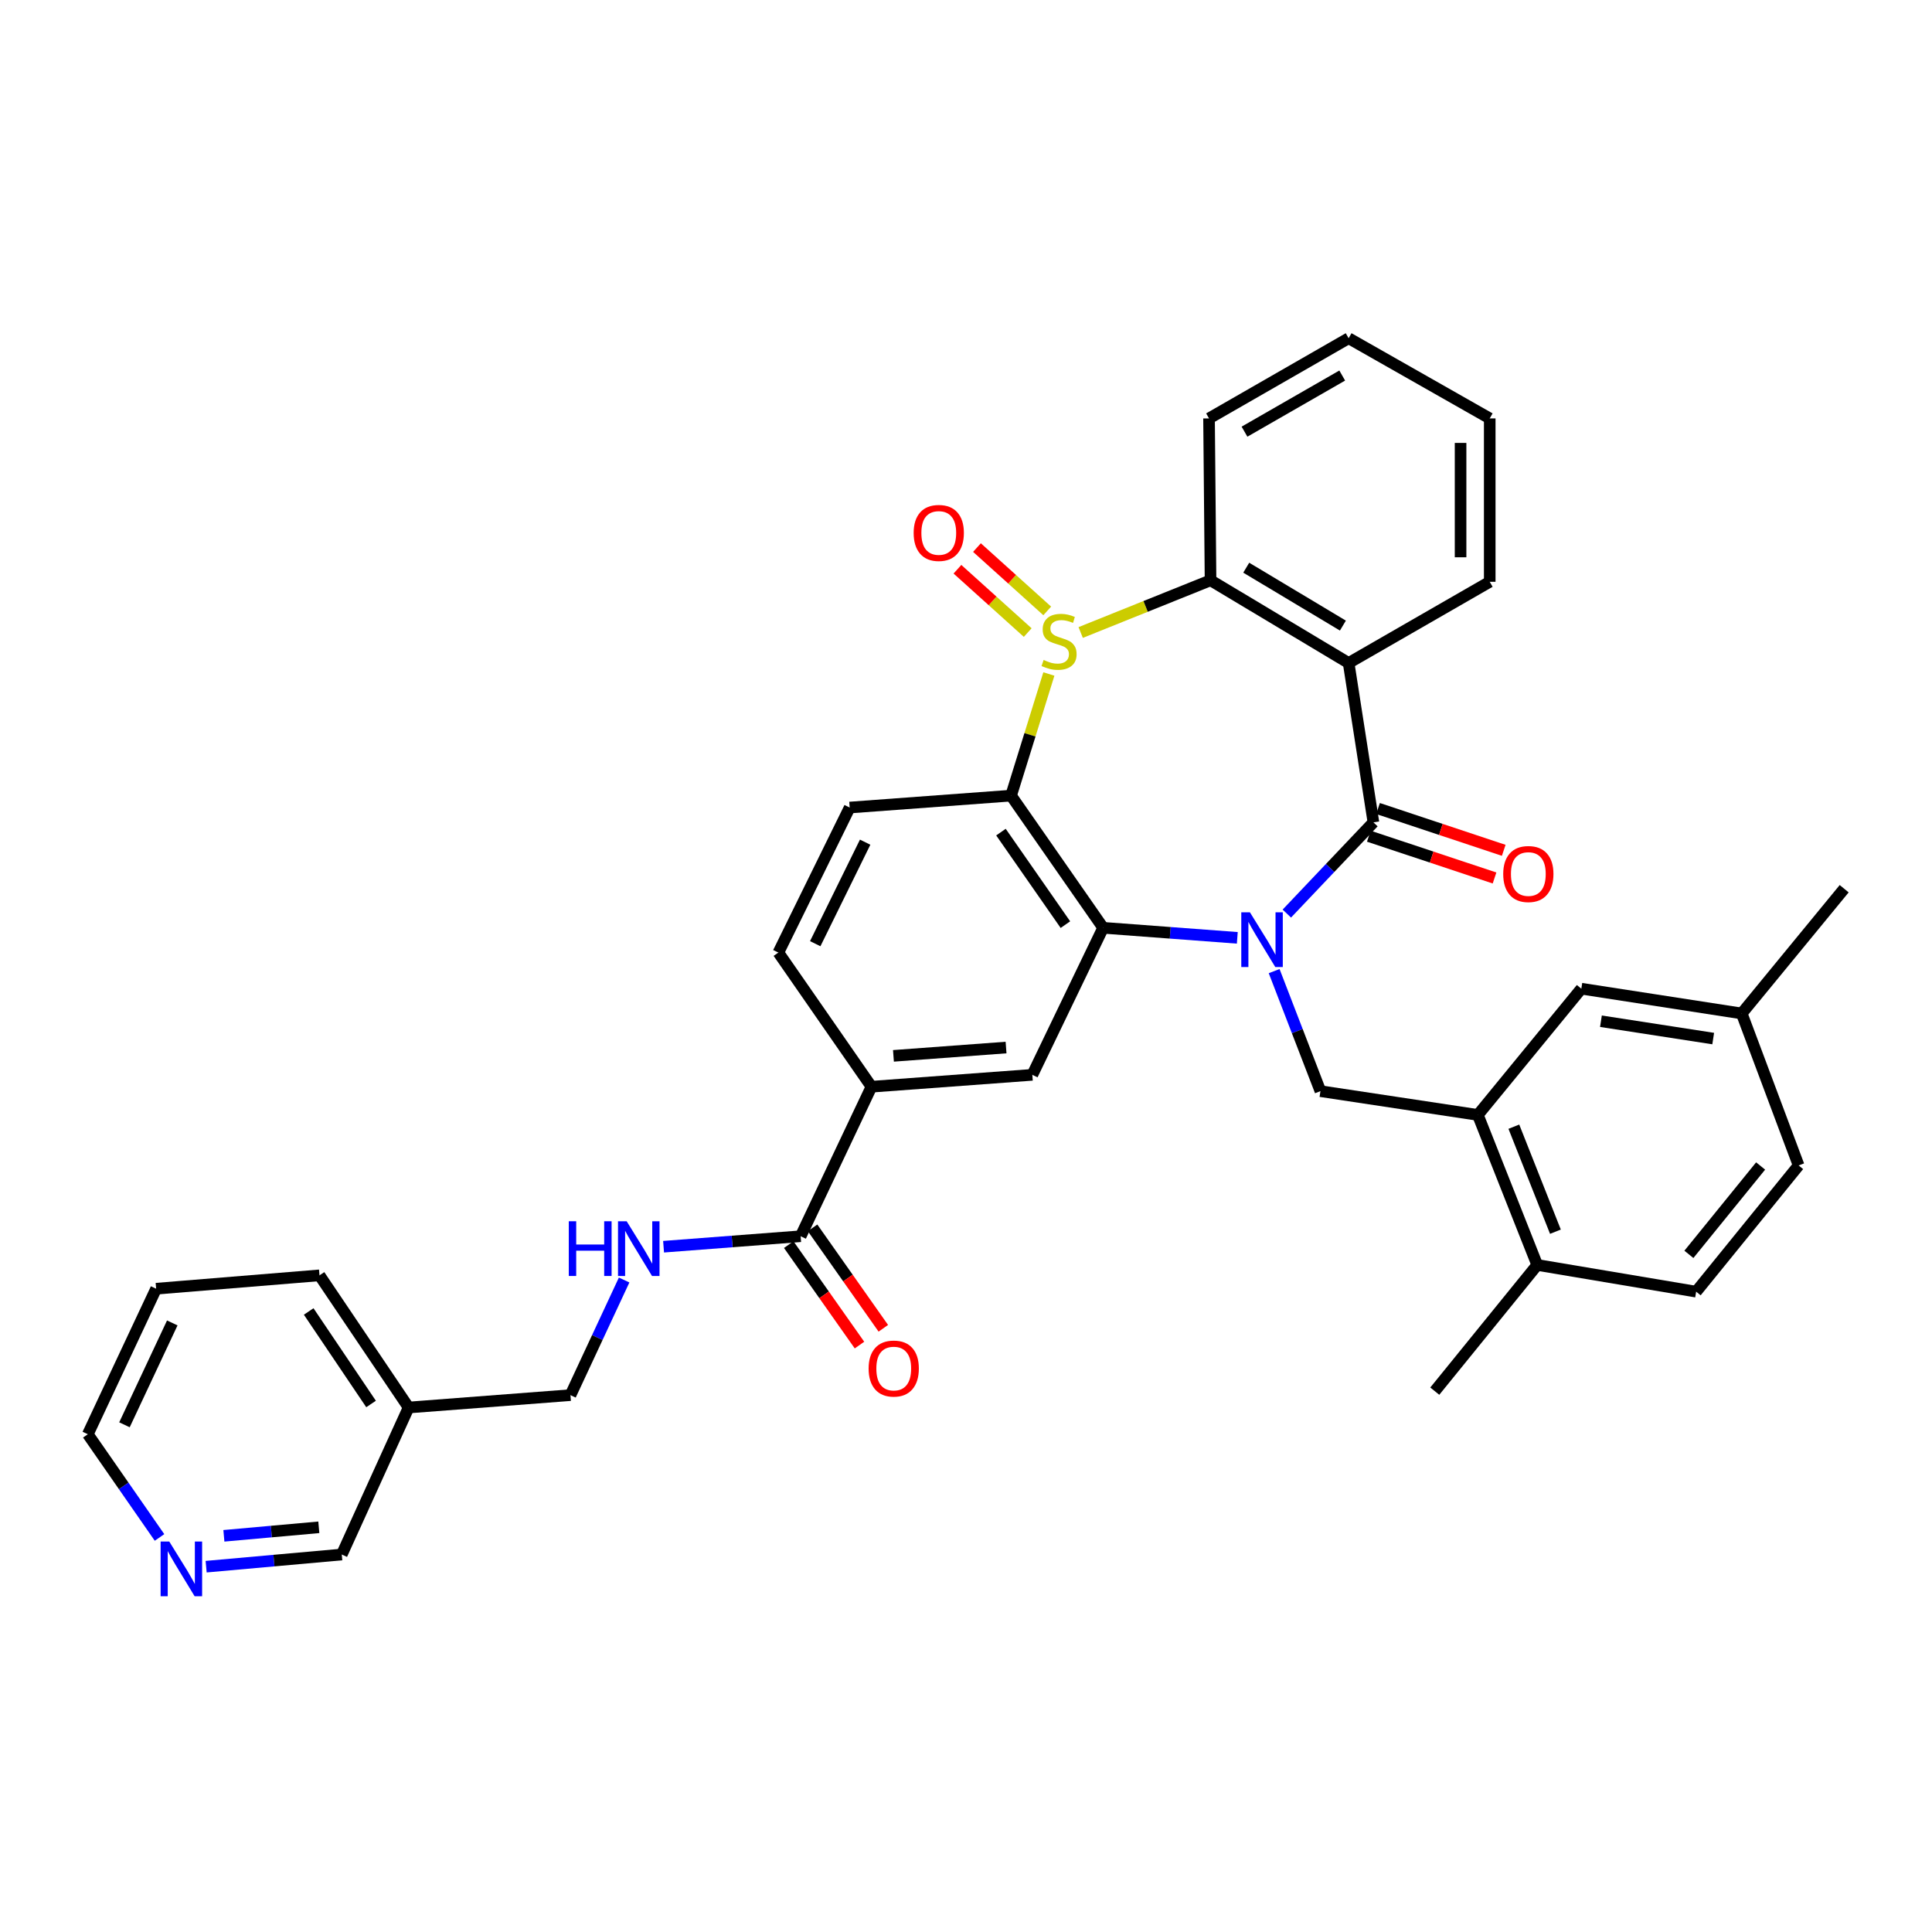 <?xml version='1.0' encoding='iso-8859-1'?>
<svg version='1.1' baseProfile='full'
              xmlns='http://www.w3.org/2000/svg'
                      xmlns:rdkit='http://www.rdkit.org/xml'
                      xmlns:xlink='http://www.w3.org/1999/xlink'
                  xml:space='preserve'
width='1000px' height='1000px' viewBox='0 0 1000 1000'>
<!-- END OF HEADER -->
<rect style='opacity:1.0;fill:#FFFFFF;stroke:none' width='1000' height='1000' x='0' y='0'> </rect>
<path class='bond-1' d='M 666.062,472.866 L 688.471,449.257' style='fill:none;fill-rule:evenodd;stroke:#0000FF;stroke-width:6px;stroke-linecap:butt;stroke-linejoin:miter;stroke-opacity:1' />
<path class='bond-1' d='M 688.471,449.257 L 710.881,425.648' style='fill:none;fill-rule:evenodd;stroke:#000000;stroke-width:6px;stroke-linecap:butt;stroke-linejoin:miter;stroke-opacity:1' />
<path class='bond-2' d='M 640.427,485.427 L 605.705,482.825' style='fill:none;fill-rule:evenodd;stroke:#0000FF;stroke-width:6px;stroke-linecap:butt;stroke-linejoin:miter;stroke-opacity:1' />
<path class='bond-2' d='M 605.705,482.825 L 570.984,480.224' style='fill:none;fill-rule:evenodd;stroke:#000000;stroke-width:6px;stroke-linecap:butt;stroke-linejoin:miter;stroke-opacity:1' />
<path class='bond-6' d='M 659.498,502.647 L 671.476,533.715' style='fill:none;fill-rule:evenodd;stroke:#0000FF;stroke-width:6px;stroke-linecap:butt;stroke-linejoin:miter;stroke-opacity:1' />
<path class='bond-6' d='M 671.476,533.715 L 683.455,564.782' style='fill:none;fill-rule:evenodd;stroke:#000000;stroke-width:6px;stroke-linecap:butt;stroke-linejoin:miter;stroke-opacity:1' />
<path class='bond-0' d='M 542.894,348.856 L 533.11,380.335' style='fill:none;fill-rule:evenodd;stroke:#CCCC00;stroke-width:6px;stroke-linecap:butt;stroke-linejoin:miter;stroke-opacity:1' />
<path class='bond-0' d='M 533.11,380.335 L 523.326,411.814' style='fill:none;fill-rule:evenodd;stroke:#000000;stroke-width:6px;stroke-linecap:butt;stroke-linejoin:miter;stroke-opacity:1' />
<path class='bond-12' d='M 542.046,316.206 L 523.862,299.816' style='fill:none;fill-rule:evenodd;stroke:#CCCC00;stroke-width:6px;stroke-linecap:butt;stroke-linejoin:miter;stroke-opacity:1' />
<path class='bond-12' d='M 523.862,299.816 L 505.677,283.427' style='fill:none;fill-rule:evenodd;stroke:#FF0000;stroke-width:6px;stroke-linecap:butt;stroke-linejoin:miter;stroke-opacity:1' />
<path class='bond-12' d='M 531.942,327.417 L 513.757,311.027' style='fill:none;fill-rule:evenodd;stroke:#CCCC00;stroke-width:6px;stroke-linecap:butt;stroke-linejoin:miter;stroke-opacity:1' />
<path class='bond-12' d='M 513.757,311.027 L 495.573,294.637' style='fill:none;fill-rule:evenodd;stroke:#FF0000;stroke-width:6px;stroke-linecap:butt;stroke-linejoin:miter;stroke-opacity:1' />
<path class='bond-35' d='M 559.362,327.384 L 592.968,313.875' style='fill:none;fill-rule:evenodd;stroke:#CCCC00;stroke-width:6px;stroke-linecap:butt;stroke-linejoin:miter;stroke-opacity:1' />
<path class='bond-35' d='M 592.968,313.875 L 626.574,300.366' style='fill:none;fill-rule:evenodd;stroke:#000000;stroke-width:6px;stroke-linecap:butt;stroke-linejoin:miter;stroke-opacity:1' />
<path class='bond-4' d='M 710.881,425.648 L 698.052,343.169' style='fill:none;fill-rule:evenodd;stroke:#000000;stroke-width:6px;stroke-linecap:butt;stroke-linejoin:miter;stroke-opacity:1' />
<path class='bond-14' d='M 708.5,432.809 L 741.034,443.628' style='fill:none;fill-rule:evenodd;stroke:#000000;stroke-width:6px;stroke-linecap:butt;stroke-linejoin:miter;stroke-opacity:1' />
<path class='bond-14' d='M 741.034,443.628 L 773.569,454.447' style='fill:none;fill-rule:evenodd;stroke:#FF0000;stroke-width:6px;stroke-linecap:butt;stroke-linejoin:miter;stroke-opacity:1' />
<path class='bond-14' d='M 713.262,418.488 L 745.797,429.307' style='fill:none;fill-rule:evenodd;stroke:#000000;stroke-width:6px;stroke-linecap:butt;stroke-linejoin:miter;stroke-opacity:1' />
<path class='bond-14' d='M 745.797,429.307 L 778.331,440.125' style='fill:none;fill-rule:evenodd;stroke:#FF0000;stroke-width:6px;stroke-linecap:butt;stroke-linejoin:miter;stroke-opacity:1' />
<path class='bond-3' d='M 570.984,480.224 L 523.326,411.814' style='fill:none;fill-rule:evenodd;stroke:#000000;stroke-width:6px;stroke-linecap:butt;stroke-linejoin:miter;stroke-opacity:1' />
<path class='bond-3' d='M 551.452,478.589 L 518.091,430.702' style='fill:none;fill-rule:evenodd;stroke:#000000;stroke-width:6px;stroke-linecap:butt;stroke-linejoin:miter;stroke-opacity:1' />
<path class='bond-7' d='M 570.984,480.224 L 534.335,556.331' style='fill:none;fill-rule:evenodd;stroke:#000000;stroke-width:6px;stroke-linecap:butt;stroke-linejoin:miter;stroke-opacity:1' />
<path class='bond-11' d='M 523.326,411.814 L 439.79,417.985' style='fill:none;fill-rule:evenodd;stroke:#000000;stroke-width:6px;stroke-linecap:butt;stroke-linejoin:miter;stroke-opacity:1' />
<path class='bond-5' d='M 698.052,343.169 L 626.574,300.366' style='fill:none;fill-rule:evenodd;stroke:#000000;stroke-width:6px;stroke-linecap:butt;stroke-linejoin:miter;stroke-opacity:1' />
<path class='bond-5' d='M 695.084,323.801 L 645.049,293.838' style='fill:none;fill-rule:evenodd;stroke:#000000;stroke-width:6px;stroke-linecap:butt;stroke-linejoin:miter;stroke-opacity:1' />
<path class='bond-23' d='M 698.052,343.169 L 771.082,301.137' style='fill:none;fill-rule:evenodd;stroke:#000000;stroke-width:6px;stroke-linecap:butt;stroke-linejoin:miter;stroke-opacity:1' />
<path class='bond-26' d='M 626.574,300.366 L 625.794,216.57' style='fill:none;fill-rule:evenodd;stroke:#000000;stroke-width:6px;stroke-linecap:butt;stroke-linejoin:miter;stroke-opacity:1' />
<path class='bond-8' d='M 683.455,564.782 L 764.928,577.083' style='fill:none;fill-rule:evenodd;stroke:#000000;stroke-width:6px;stroke-linecap:butt;stroke-linejoin:miter;stroke-opacity:1' />
<path class='bond-10' d='M 534.335,556.331 L 451.068,562.485' style='fill:none;fill-rule:evenodd;stroke:#000000;stroke-width:6px;stroke-linecap:butt;stroke-linejoin:miter;stroke-opacity:1' />
<path class='bond-10' d='M 520.732,542.203 L 462.445,546.511' style='fill:none;fill-rule:evenodd;stroke:#000000;stroke-width:6px;stroke-linecap:butt;stroke-linejoin:miter;stroke-opacity:1' />
<path class='bond-15' d='M 764.928,577.083 L 795.666,654.732' style='fill:none;fill-rule:evenodd;stroke:#000000;stroke-width:6px;stroke-linecap:butt;stroke-linejoin:miter;stroke-opacity:1' />
<path class='bond-15' d='M 783.571,583.175 L 805.088,637.53' style='fill:none;fill-rule:evenodd;stroke:#000000;stroke-width:6px;stroke-linecap:butt;stroke-linejoin:miter;stroke-opacity:1' />
<path class='bond-16' d='M 764.928,577.083 L 818.497,511.741' style='fill:none;fill-rule:evenodd;stroke:#000000;stroke-width:6px;stroke-linecap:butt;stroke-linejoin:miter;stroke-opacity:1' />
<path class='bond-9' d='M 414.418,639.875 L 451.068,562.485' style='fill:none;fill-rule:evenodd;stroke:#000000;stroke-width:6px;stroke-linecap:butt;stroke-linejoin:miter;stroke-opacity:1' />
<path class='bond-13' d='M 414.418,639.875 L 378.941,642.587' style='fill:none;fill-rule:evenodd;stroke:#000000;stroke-width:6px;stroke-linecap:butt;stroke-linejoin:miter;stroke-opacity:1' />
<path class='bond-13' d='M 378.941,642.587 L 343.464,645.299' style='fill:none;fill-rule:evenodd;stroke:#0000FF;stroke-width:6px;stroke-linecap:butt;stroke-linejoin:miter;stroke-opacity:1' />
<path class='bond-18' d='M 408.249,644.22 L 426.558,670.215' style='fill:none;fill-rule:evenodd;stroke:#000000;stroke-width:6px;stroke-linecap:butt;stroke-linejoin:miter;stroke-opacity:1' />
<path class='bond-18' d='M 426.558,670.215 L 444.868,696.21' style='fill:none;fill-rule:evenodd;stroke:#FF0000;stroke-width:6px;stroke-linecap:butt;stroke-linejoin:miter;stroke-opacity:1' />
<path class='bond-18' d='M 420.588,635.529 L 438.897,661.524' style='fill:none;fill-rule:evenodd;stroke:#000000;stroke-width:6px;stroke-linecap:butt;stroke-linejoin:miter;stroke-opacity:1' />
<path class='bond-18' d='M 438.897,661.524 L 457.206,687.519' style='fill:none;fill-rule:evenodd;stroke:#FF0000;stroke-width:6px;stroke-linecap:butt;stroke-linejoin:miter;stroke-opacity:1' />
<path class='bond-17' d='M 451.068,562.485 L 402.881,493.052' style='fill:none;fill-rule:evenodd;stroke:#000000;stroke-width:6px;stroke-linecap:butt;stroke-linejoin:miter;stroke-opacity:1' />
<path class='bond-36' d='M 439.79,417.985 L 402.881,493.052' style='fill:none;fill-rule:evenodd;stroke:#000000;stroke-width:6px;stroke-linecap:butt;stroke-linejoin:miter;stroke-opacity:1' />
<path class='bond-36' d='M 447.798,435.904 L 421.961,488.451' style='fill:none;fill-rule:evenodd;stroke:#000000;stroke-width:6px;stroke-linecap:butt;stroke-linejoin:miter;stroke-opacity:1' />
<path class='bond-22' d='M 323.048,662.532 L 309.161,692.326' style='fill:none;fill-rule:evenodd;stroke:#0000FF;stroke-width:6px;stroke-linecap:butt;stroke-linejoin:miter;stroke-opacity:1' />
<path class='bond-22' d='M 309.161,692.326 L 295.273,722.119' style='fill:none;fill-rule:evenodd;stroke:#000000;stroke-width:6px;stroke-linecap:butt;stroke-linejoin:miter;stroke-opacity:1' />
<path class='bond-20' d='M 795.666,654.732 L 877.927,668.567' style='fill:none;fill-rule:evenodd;stroke:#000000;stroke-width:6px;stroke-linecap:butt;stroke-linejoin:miter;stroke-opacity:1' />
<path class='bond-29' d='M 795.666,654.732 L 742.642,720.057' style='fill:none;fill-rule:evenodd;stroke:#000000;stroke-width:6px;stroke-linecap:butt;stroke-linejoin:miter;stroke-opacity:1' />
<path class='bond-24' d='M 818.497,511.741 L 901.505,524.57' style='fill:none;fill-rule:evenodd;stroke:#000000;stroke-width:6px;stroke-linecap:butt;stroke-linejoin:miter;stroke-opacity:1' />
<path class='bond-24' d='M 828.643,528.581 L 886.748,537.561' style='fill:none;fill-rule:evenodd;stroke:#000000;stroke-width:6px;stroke-linecap:butt;stroke-linejoin:miter;stroke-opacity:1' />
<path class='bond-19' d='M 106.699,810.911 L 141.8,807.763' style='fill:none;fill-rule:evenodd;stroke:#0000FF;stroke-width:6px;stroke-linecap:butt;stroke-linejoin:miter;stroke-opacity:1' />
<path class='bond-19' d='M 141.8,807.763 L 176.9,804.615' style='fill:none;fill-rule:evenodd;stroke:#000000;stroke-width:6px;stroke-linecap:butt;stroke-linejoin:miter;stroke-opacity:1' />
<path class='bond-19' d='M 115.881,794.934 L 140.452,792.731' style='fill:none;fill-rule:evenodd;stroke:#0000FF;stroke-width:6px;stroke-linecap:butt;stroke-linejoin:miter;stroke-opacity:1' />
<path class='bond-19' d='M 140.452,792.731 L 165.022,790.528' style='fill:none;fill-rule:evenodd;stroke:#000000;stroke-width:6px;stroke-linecap:butt;stroke-linejoin:miter;stroke-opacity:1' />
<path class='bond-39' d='M 82.565,795.779 L 64.01,769.069' style='fill:none;fill-rule:evenodd;stroke:#0000FF;stroke-width:6px;stroke-linecap:butt;stroke-linejoin:miter;stroke-opacity:1' />
<path class='bond-39' d='M 64.01,769.069 L 45.455,742.36' style='fill:none;fill-rule:evenodd;stroke:#000000;stroke-width:6px;stroke-linecap:butt;stroke-linejoin:miter;stroke-opacity:1' />
<path class='bond-37' d='M 877.927,668.567 L 930.968,603.226' style='fill:none;fill-rule:evenodd;stroke:#000000;stroke-width:6px;stroke-linecap:butt;stroke-linejoin:miter;stroke-opacity:1' />
<path class='bond-37' d='M 874.166,649.254 L 911.294,603.515' style='fill:none;fill-rule:evenodd;stroke:#000000;stroke-width:6px;stroke-linecap:butt;stroke-linejoin:miter;stroke-opacity:1' />
<path class='bond-21' d='M 211.495,728.525 L 295.273,722.119' style='fill:none;fill-rule:evenodd;stroke:#000000;stroke-width:6px;stroke-linecap:butt;stroke-linejoin:miter;stroke-opacity:1' />
<path class='bond-27' d='M 211.495,728.525 L 176.9,804.615' style='fill:none;fill-rule:evenodd;stroke:#000000;stroke-width:6px;stroke-linecap:butt;stroke-linejoin:miter;stroke-opacity:1' />
<path class='bond-30' d='M 211.495,728.525 L 165.371,660.115' style='fill:none;fill-rule:evenodd;stroke:#000000;stroke-width:6px;stroke-linecap:butt;stroke-linejoin:miter;stroke-opacity:1' />
<path class='bond-30' d='M 192.062,726.701 L 159.776,678.814' style='fill:none;fill-rule:evenodd;stroke:#000000;stroke-width:6px;stroke-linecap:butt;stroke-linejoin:miter;stroke-opacity:1' />
<path class='bond-32' d='M 771.082,301.137 L 771.082,216.57' style='fill:none;fill-rule:evenodd;stroke:#000000;stroke-width:6px;stroke-linecap:butt;stroke-linejoin:miter;stroke-opacity:1' />
<path class='bond-32' d='M 755.99,288.452 L 755.99,229.255' style='fill:none;fill-rule:evenodd;stroke:#000000;stroke-width:6px;stroke-linecap:butt;stroke-linejoin:miter;stroke-opacity:1' />
<path class='bond-25' d='M 901.505,524.57 L 930.968,603.226' style='fill:none;fill-rule:evenodd;stroke:#000000;stroke-width:6px;stroke-linecap:butt;stroke-linejoin:miter;stroke-opacity:1' />
<path class='bond-31' d='M 901.505,524.57 L 954.545,460' style='fill:none;fill-rule:evenodd;stroke:#000000;stroke-width:6px;stroke-linecap:butt;stroke-linejoin:miter;stroke-opacity:1' />
<path class='bond-38' d='M 625.794,216.57 L 698.052,175.067' style='fill:none;fill-rule:evenodd;stroke:#000000;stroke-width:6px;stroke-linecap:butt;stroke-linejoin:miter;stroke-opacity:1' />
<path class='bond-38' d='M 644.15,223.432 L 694.731,194.379' style='fill:none;fill-rule:evenodd;stroke:#000000;stroke-width:6px;stroke-linecap:butt;stroke-linejoin:miter;stroke-opacity:1' />
<path class='bond-28' d='M 45.455,742.36 L 80.812,667.032' style='fill:none;fill-rule:evenodd;stroke:#000000;stroke-width:6px;stroke-linecap:butt;stroke-linejoin:miter;stroke-opacity:1' />
<path class='bond-28' d='M 64.42,737.473 L 89.171,684.744' style='fill:none;fill-rule:evenodd;stroke:#000000;stroke-width:6px;stroke-linecap:butt;stroke-linejoin:miter;stroke-opacity:1' />
<path class='bond-33' d='M 165.371,660.115 L 80.812,667.032' style='fill:none;fill-rule:evenodd;stroke:#000000;stroke-width:6px;stroke-linecap:butt;stroke-linejoin:miter;stroke-opacity:1' />
<path class='bond-34' d='M 771.082,216.57 L 698.052,175.067' style='fill:none;fill-rule:evenodd;stroke:#000000;stroke-width:6px;stroke-linecap:butt;stroke-linejoin:miter;stroke-opacity:1' />
<path  class='atom-0' d='M 646.968 472.226
L 656.248 487.226
Q 657.168 488.706, 658.648 491.386
Q 660.128 494.066, 660.208 494.226
L 660.208 472.226
L 663.968 472.226
L 663.968 500.546
L 660.088 500.546
L 650.128 484.146
Q 648.968 482.226, 647.728 480.026
Q 646.528 477.826, 646.168 477.146
L 646.168 500.546
L 642.488 500.546
L 642.488 472.226
L 646.968 472.226
' fill='#0000FF'/>
<path  class='atom-1' d='M 540.169 341.604
Q 540.489 341.724, 541.809 342.284
Q 543.129 342.844, 544.569 343.204
Q 546.049 343.524, 547.489 343.524
Q 550.169 343.524, 551.729 342.244
Q 553.289 340.924, 553.289 338.644
Q 553.289 337.084, 552.489 336.124
Q 551.729 335.164, 550.529 334.644
Q 549.329 334.124, 547.329 333.524
Q 544.809 332.764, 543.289 332.044
Q 541.809 331.324, 540.729 329.804
Q 539.689 328.284, 539.689 325.724
Q 539.689 322.164, 542.089 319.964
Q 544.529 317.764, 549.329 317.764
Q 552.609 317.764, 556.329 319.324
L 555.409 322.404
Q 552.009 321.004, 549.449 321.004
Q 546.689 321.004, 545.169 322.164
Q 543.649 323.284, 543.689 325.244
Q 543.689 326.764, 544.449 327.684
Q 545.249 328.604, 546.369 329.124
Q 547.529 329.644, 549.449 330.244
Q 552.009 331.044, 553.529 331.844
Q 555.049 332.644, 556.129 334.284
Q 557.249 335.884, 557.249 338.644
Q 557.249 342.564, 554.609 344.684
Q 552.009 346.764, 547.649 346.764
Q 545.129 346.764, 543.209 346.204
Q 541.329 345.684, 539.089 344.764
L 540.169 341.604
' fill='#CCCC00'/>
<path  class='atom-13' d='M 472.906 275.845
Q 472.906 269.045, 476.266 265.245
Q 479.626 261.445, 485.906 261.445
Q 492.186 261.445, 495.546 265.245
Q 498.906 269.045, 498.906 275.845
Q 498.906 282.725, 495.506 286.645
Q 492.106 290.525, 485.906 290.525
Q 479.666 290.525, 476.266 286.645
Q 472.906 282.765, 472.906 275.845
M 485.906 287.325
Q 490.226 287.325, 492.546 284.445
Q 494.906 281.525, 494.906 275.845
Q 494.906 270.285, 492.546 267.485
Q 490.226 264.645, 485.906 264.645
Q 481.586 264.645, 479.226 267.445
Q 476.906 270.245, 476.906 275.845
Q 476.906 281.565, 479.226 284.445
Q 481.586 287.325, 485.906 287.325
' fill='#FF0000'/>
<path  class='atom-14' d='M 294.403 632.121
L 298.243 632.121
L 298.243 644.161
L 312.723 644.161
L 312.723 632.121
L 316.563 632.121
L 316.563 660.441
L 312.723 660.441
L 312.723 647.361
L 298.243 647.361
L 298.243 660.441
L 294.403 660.441
L 294.403 632.121
' fill='#0000FF'/>
<path  class='atom-14' d='M 324.363 632.121
L 333.643 647.121
Q 334.563 648.601, 336.043 651.281
Q 337.523 653.961, 337.603 654.121
L 337.603 632.121
L 341.363 632.121
L 341.363 660.441
L 337.483 660.441
L 327.523 644.041
Q 326.363 642.121, 325.123 639.921
Q 323.923 637.721, 323.563 637.041
L 323.563 660.441
L 319.883 660.441
L 319.883 632.121
L 324.363 632.121
' fill='#0000FF'/>
<path  class='atom-15' d='M 778.063 452.391
Q 778.063 445.591, 781.423 441.791
Q 784.783 437.991, 791.063 437.991
Q 797.343 437.991, 800.703 441.791
Q 804.063 445.591, 804.063 452.391
Q 804.063 459.271, 800.663 463.191
Q 797.263 467.071, 791.063 467.071
Q 784.823 467.071, 781.423 463.191
Q 778.063 459.311, 778.063 452.391
M 791.063 463.871
Q 795.383 463.871, 797.703 460.991
Q 800.063 458.071, 800.063 452.391
Q 800.063 446.831, 797.703 444.031
Q 795.383 441.191, 791.063 441.191
Q 786.743 441.191, 784.383 443.991
Q 782.063 446.791, 782.063 452.391
Q 782.063 458.111, 784.383 460.991
Q 786.743 463.871, 791.063 463.871
' fill='#FF0000'/>
<path  class='atom-19' d='M 449.596 708.356
Q 449.596 701.556, 452.956 697.756
Q 456.316 693.956, 462.596 693.956
Q 468.876 693.956, 472.236 697.756
Q 475.596 701.556, 475.596 708.356
Q 475.596 715.236, 472.196 719.156
Q 468.796 723.036, 462.596 723.036
Q 456.356 723.036, 452.956 719.156
Q 449.596 715.276, 449.596 708.356
M 462.596 719.836
Q 466.916 719.836, 469.236 716.956
Q 471.596 714.036, 471.596 708.356
Q 471.596 702.796, 469.236 699.996
Q 466.916 697.156, 462.596 697.156
Q 458.276 697.156, 455.916 699.956
Q 453.596 702.756, 453.596 708.356
Q 453.596 714.076, 455.916 716.956
Q 458.276 719.836, 462.596 719.836
' fill='#FF0000'/>
<path  class='atom-20' d='M 87.616 797.901
L 96.896 812.901
Q 97.816 814.381, 99.296 817.061
Q 100.776 819.741, 100.856 819.901
L 100.856 797.901
L 104.616 797.901
L 104.616 826.221
L 100.736 826.221
L 90.776 809.821
Q 89.616 807.901, 88.376 805.701
Q 87.176 803.501, 86.816 802.821
L 86.816 826.221
L 83.136 826.221
L 83.136 797.901
L 87.616 797.901
' fill='#0000FF'/>
</svg>
